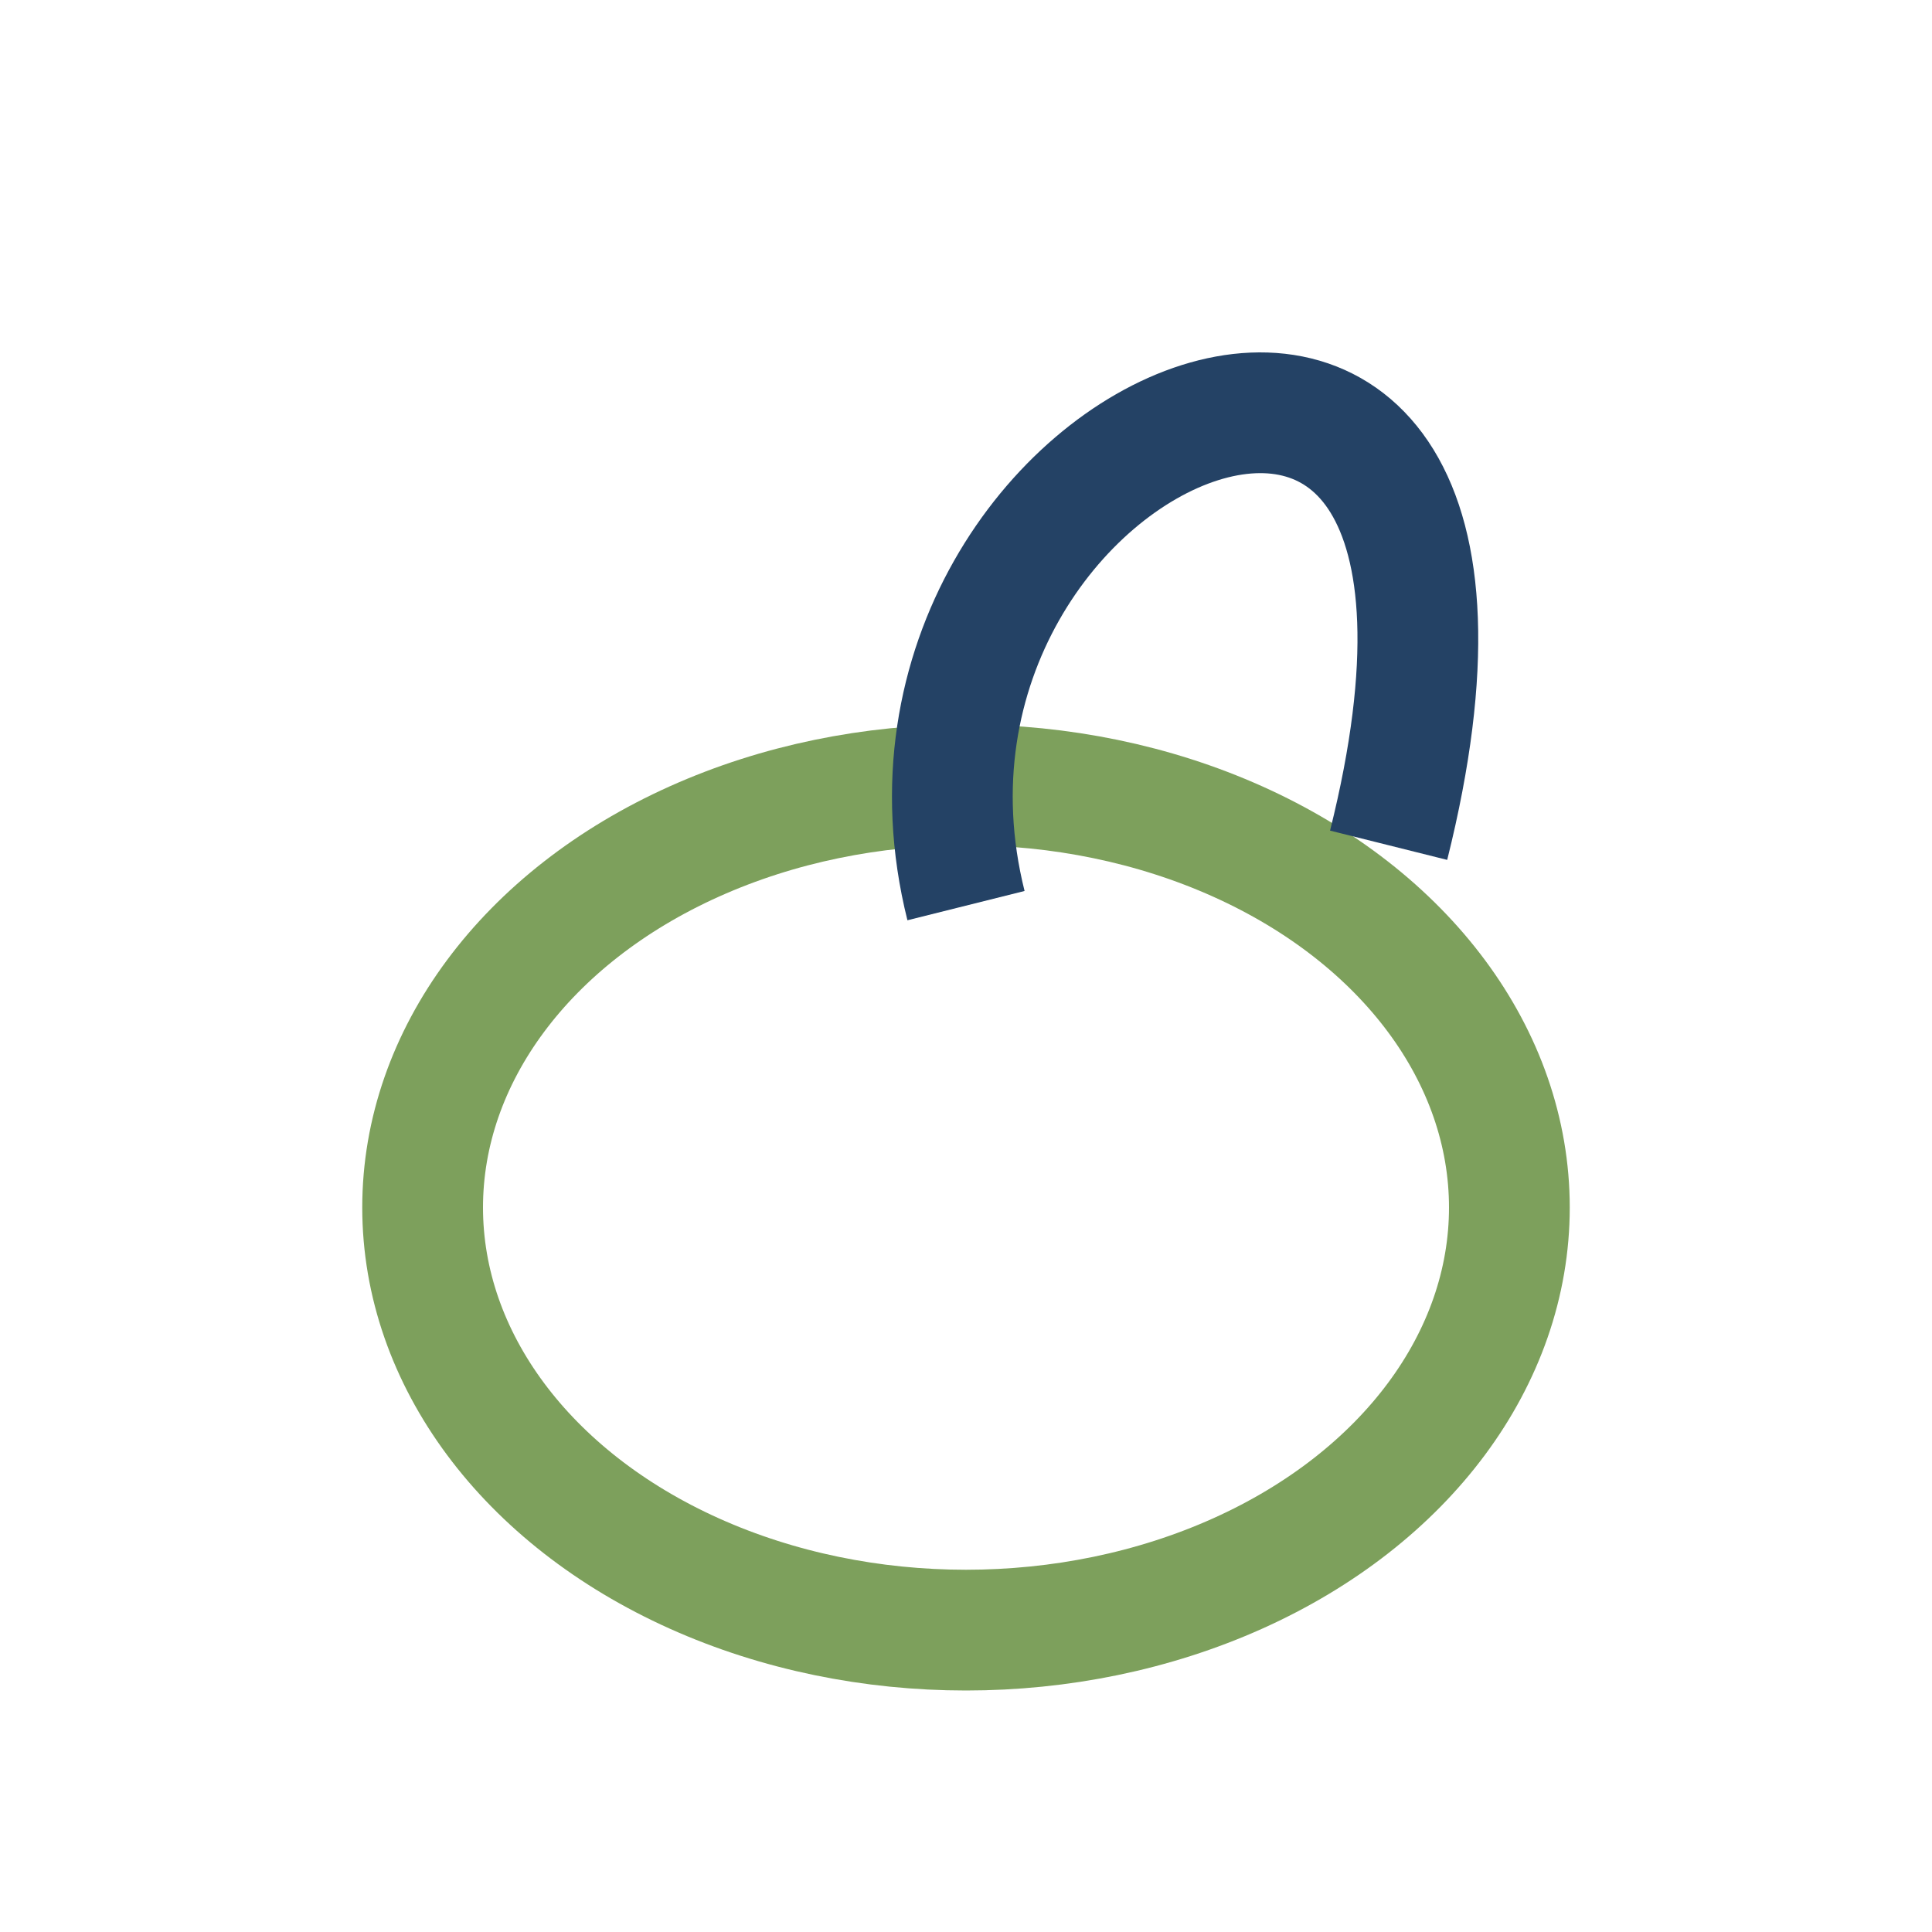 <?xml version="1.0" encoding="UTF-8"?>
<svg xmlns="http://www.w3.org/2000/svg" width="32" height="32" viewBox="0 0 32 32"><ellipse cx="16" cy="20" rx="9" ry="7" fill="none" stroke="#7DA05C" stroke-width="2"/><path d="M16 15c-2-8 10-13 7-1" stroke="#244265" stroke-width="2" fill="none"/></svg>